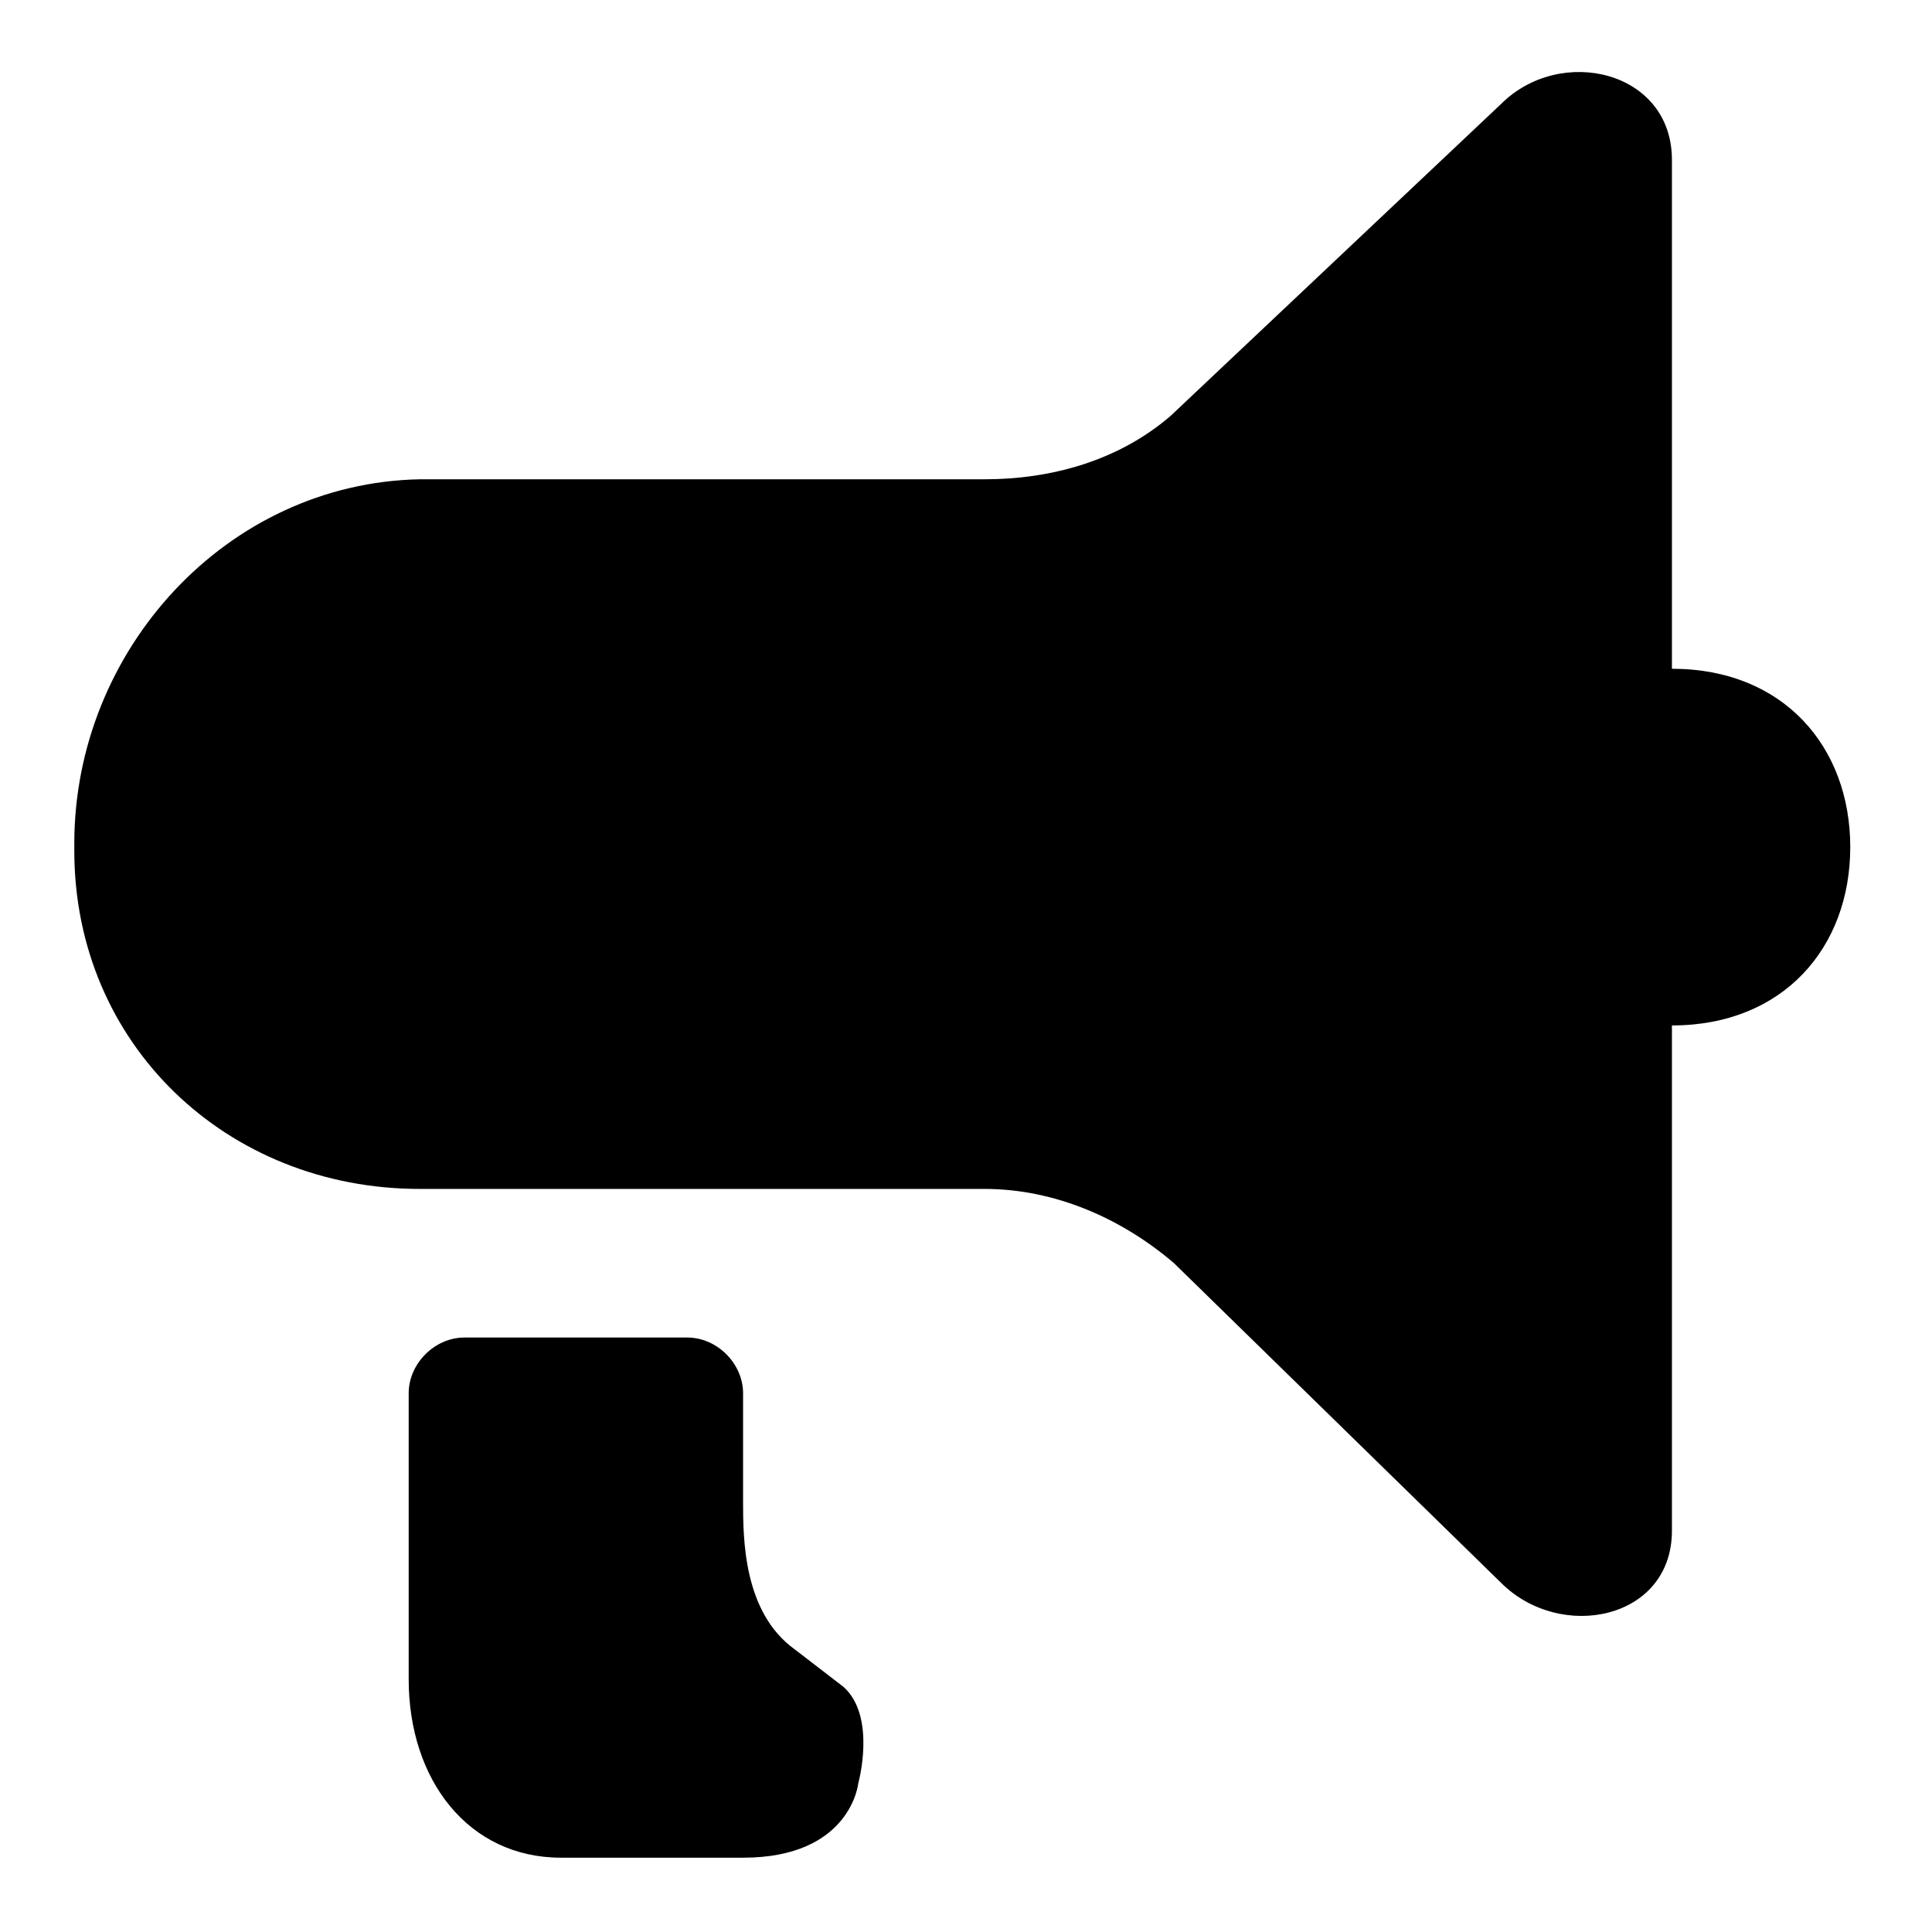 <?xml version="1.0" encoding="utf-8"?>
<svg fill="#000000" xmlns="http://www.w3.org/2000/svg" 
	 width="800px" height="800px" viewBox="0 0 52 52" enable-background="new 0 0 52 52" xml:space="preserve">
<g>
	<path d="M22.7,45.4l-1.3-1c-1.4-1-1.4-3-1.4-4v-2.9c0-0.8-0.7-1.5-1.5-1.5h-6c-0.8,0-1.5,0.7-1.5,1.5v7.7
		c0,2.7,1.6,4.8,4.1,4.8H20c2.9,0,3.1-2,3.1-2l0,0C23.1,48,23.6,46.2,22.7,45.4z"/>
	<path d="M45,18V4.4c0,0,0,0,0-0.1c0-2.4-3-3.1-4.6-1.5l-8.9,8.4c-1.4,1.2-3.2,1.7-5,1.7H11.3C6.1,13,2,17.5,2,22.7
		v0.2c0,5.2,4.1,9.1,9.3,9.1h15.2c1.9,0,3.7,0.8,5.1,2l8.8,8.6c1.6,1.6,4.6,1,4.6-1.4c0,0,0,0,0-0.1V27.6c3,0,4.8-2.1,4.8-4.8
		C49.8,20.1,48,18,45,18z"/>
</g>
</svg>